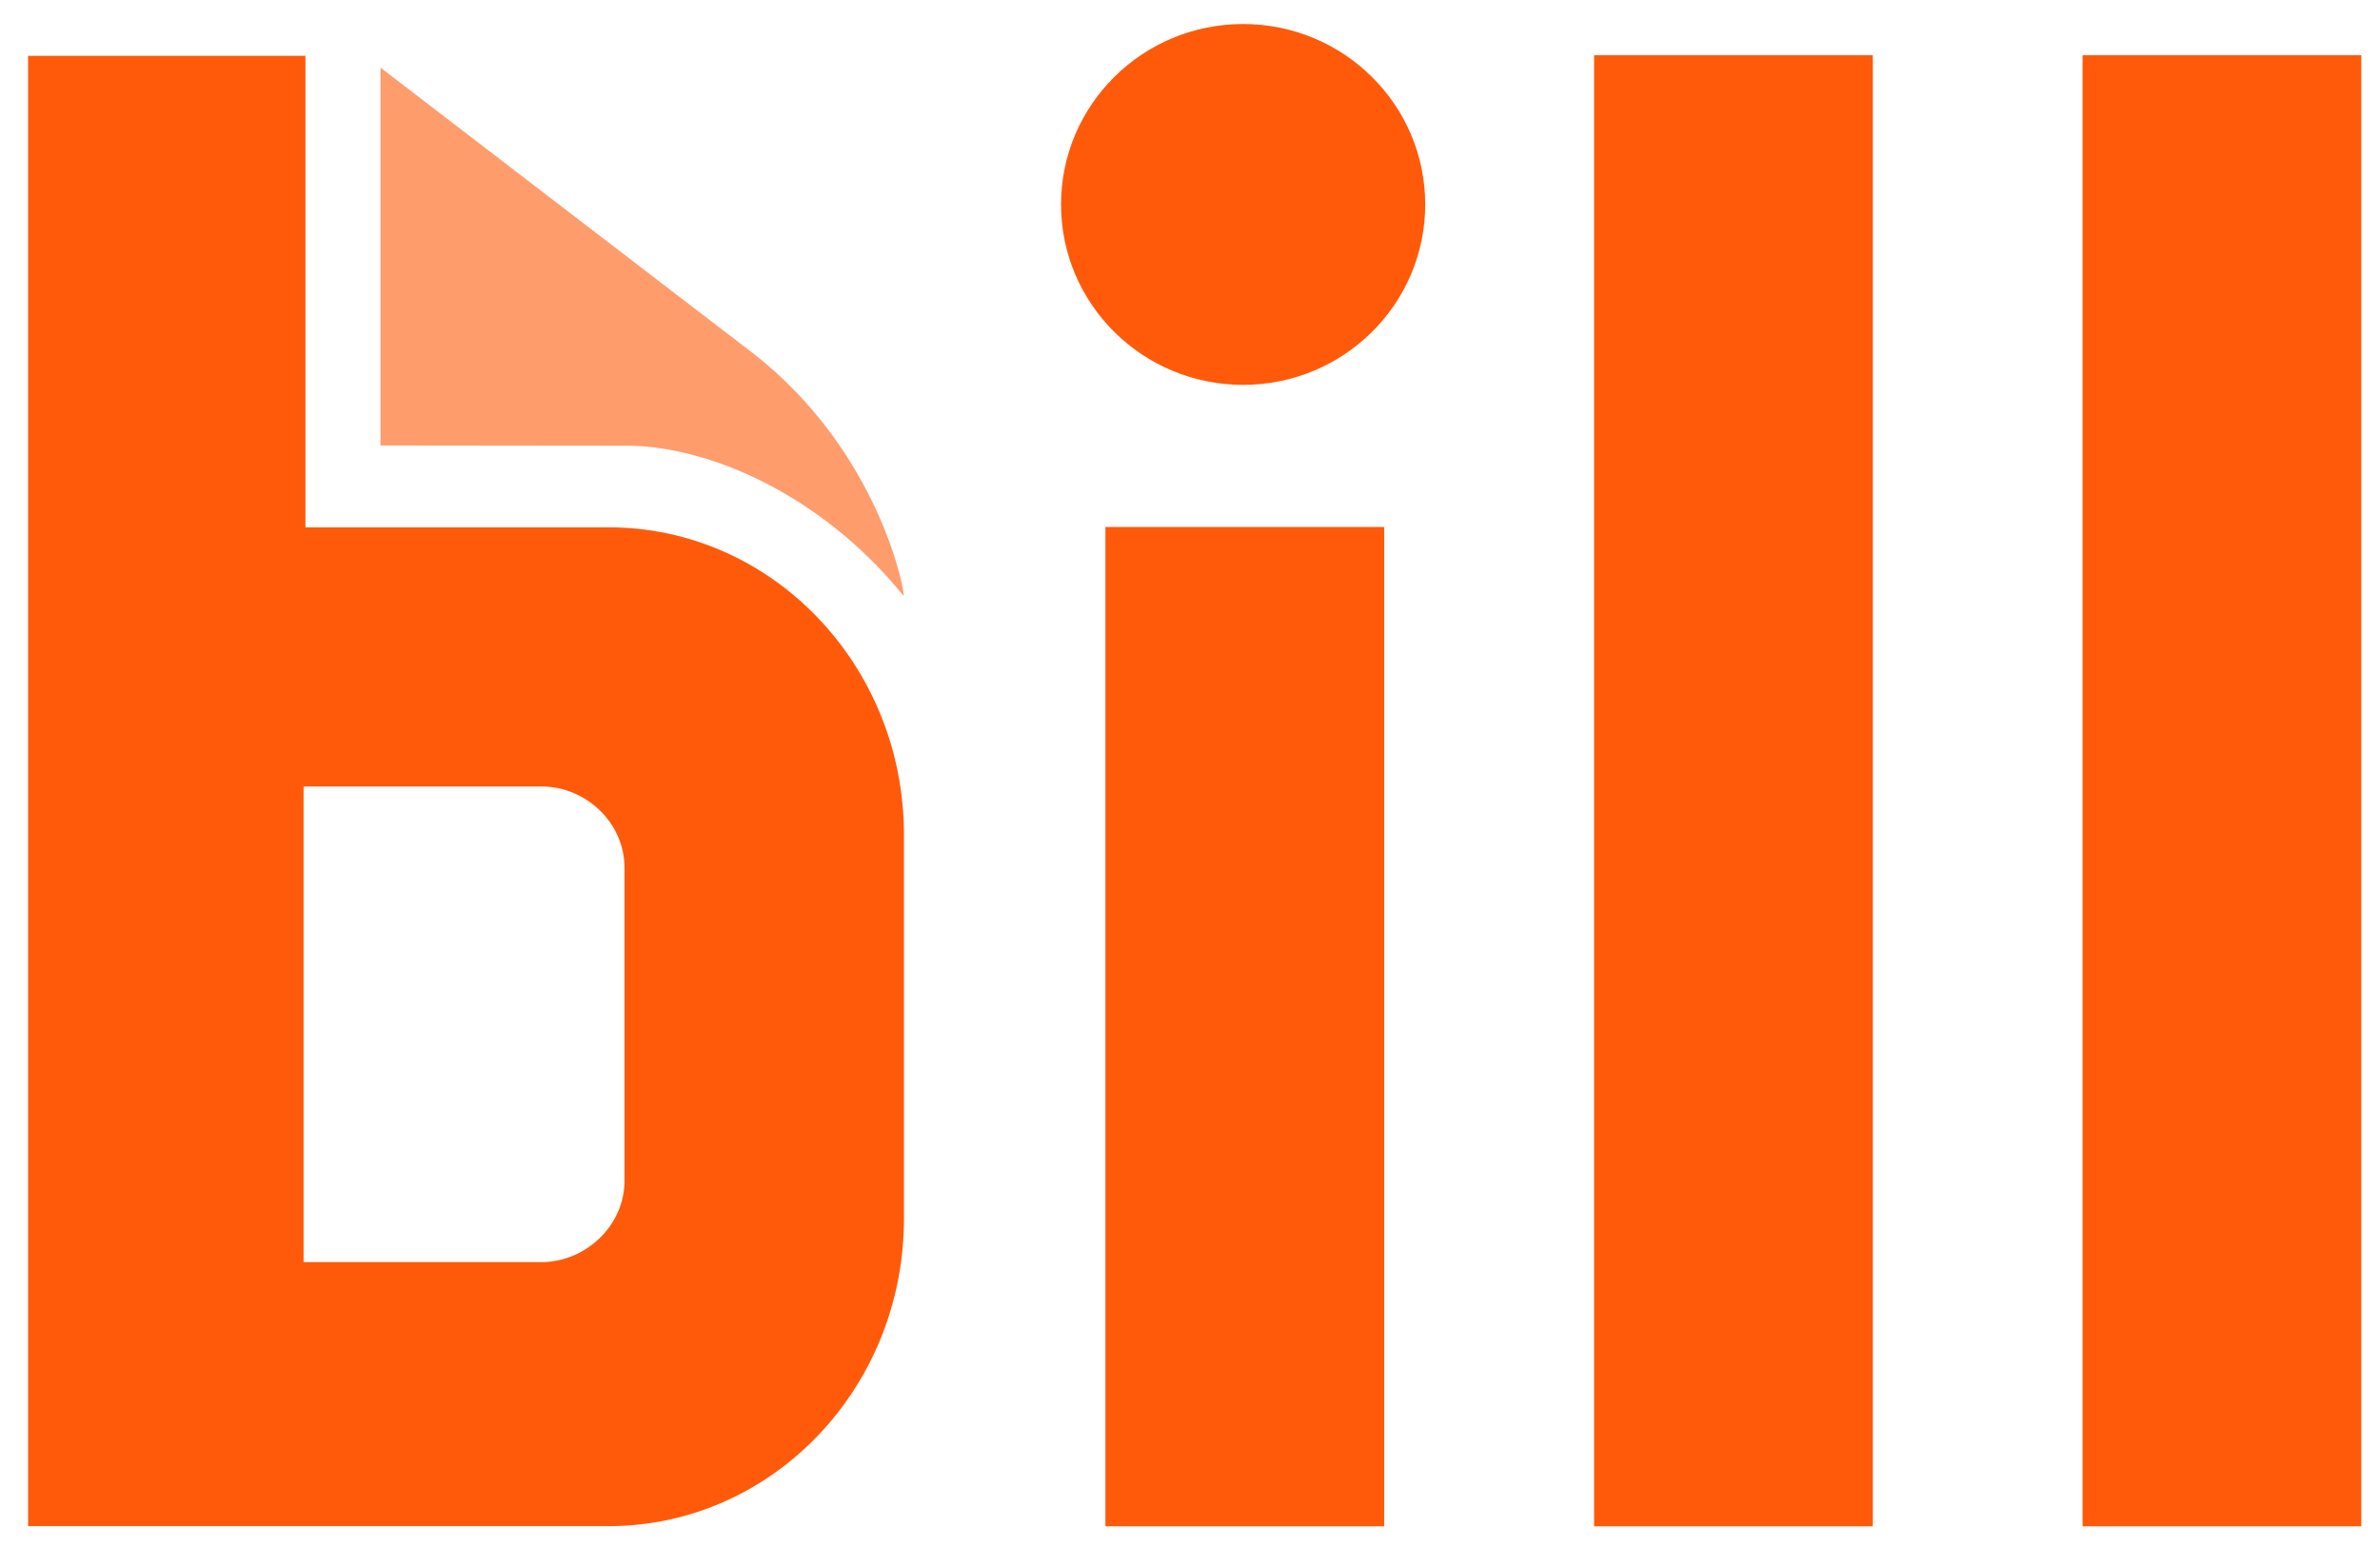 <svg xmlns="http://www.w3.org/2000/svg" width="82" height="54" viewBox="0 0 82 54" fill="none"><g clip-path="url(#clip0_11207_4075)"><path d="M13.11 15.348V2.331L25.944 12.172C30.389 15.624 31.232 20.65 31.128 20.524C28.234 16.962 24.369 15.399 21.709 15.357L13.11 15.348Z" fill="#FF9C6C"></path><path d="M47.69 18.157H38.086V52.586H47.69V18.157Z" fill="#FF5A0A"></path><path d="M64.526 1.903H54.923V52.587H64.526V1.903Z" fill="#FF5A0A"></path><path d="M81.355 1.903H71.752V52.587H81.355V1.903Z" fill="#FF5A0A"></path><path d="M21.516 40.692C21.516 42.226 20.173 43.485 18.656 43.485H10.459V27.097H18.656C20.183 27.097 21.516 28.342 21.516 29.89V40.692ZM10.523 18.168V1.924H0.968V52.581H20.963C26.588 52.581 31.145 47.84 31.145 41.988V28.762C31.145 22.909 26.588 18.168 20.963 18.168H10.523Z" fill="#FF5A0A"></path><path d="M42.83 13.26C46.295 13.26 49.104 10.477 49.104 7.044C49.104 3.611 46.295 0.828 42.83 0.828C39.365 0.828 36.557 3.611 36.557 7.044C36.557 10.477 39.365 13.26 42.83 13.26Z" fill="#FF5A0A"></path></g><defs><clipPath id="clip0_11207_4075"><rect width="81" height="53" fill="white" transform="translate(0.968 0.828)"></rect></clipPath></defs></svg>